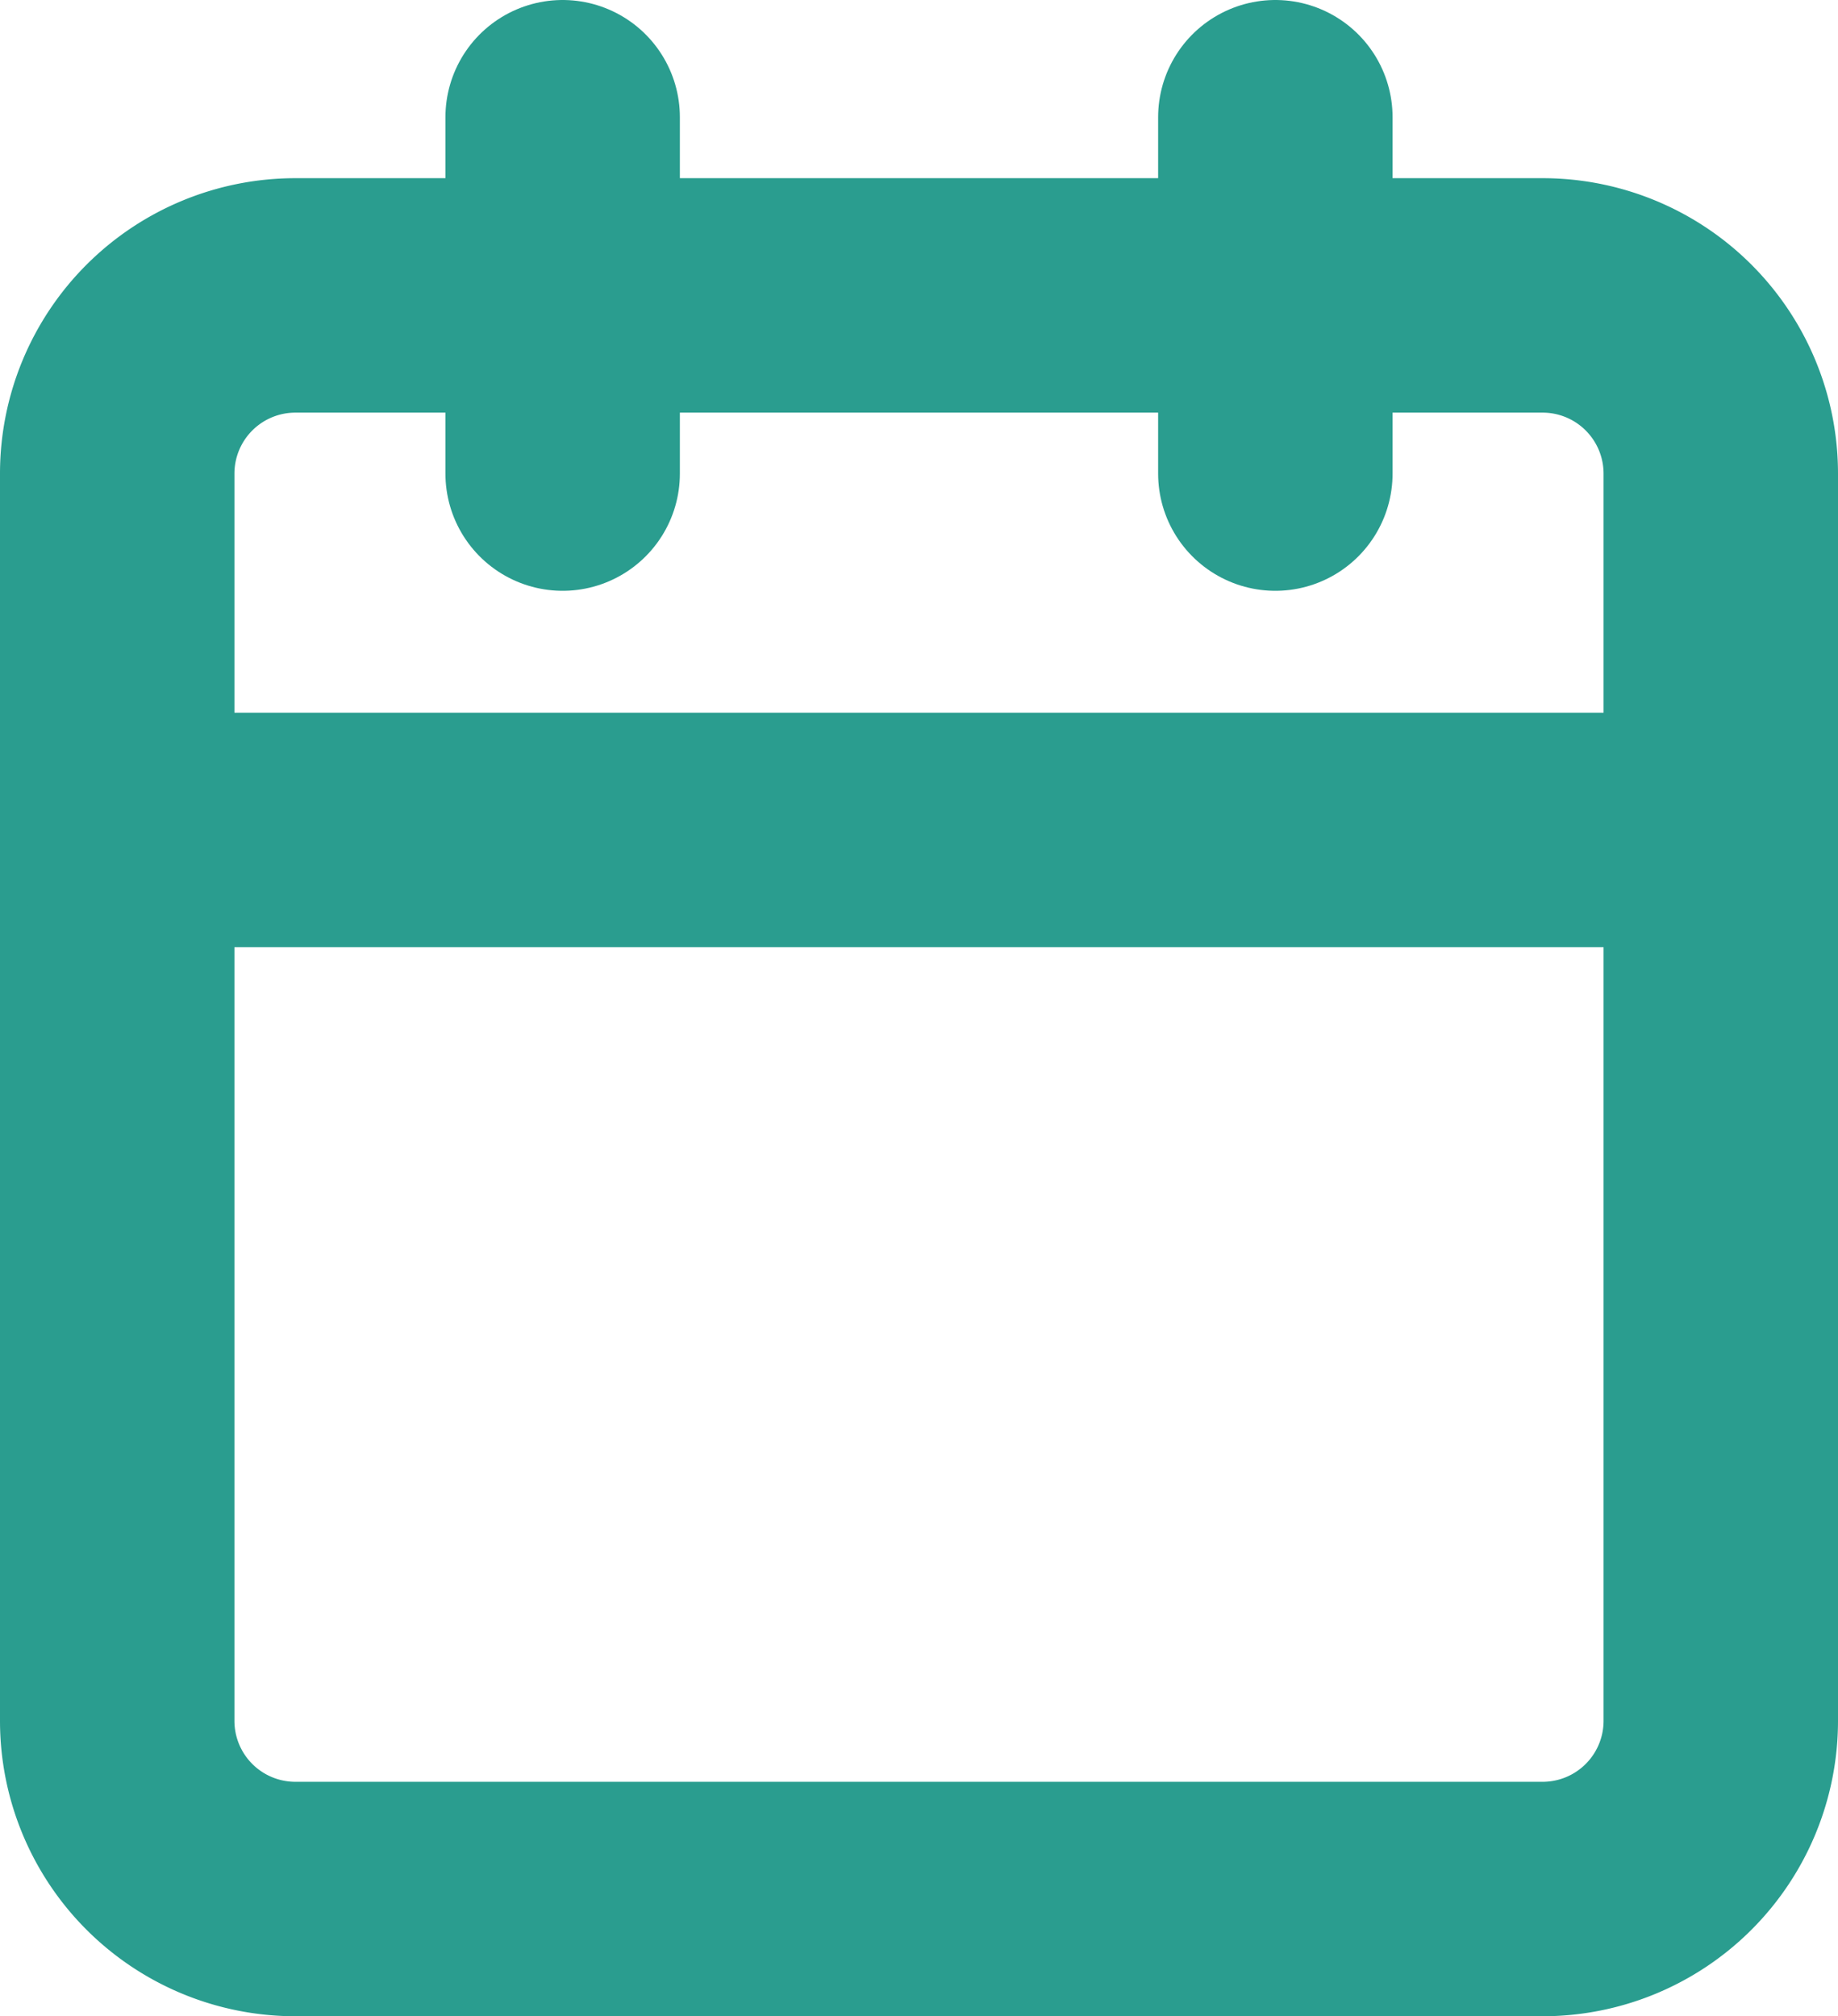 <svg xmlns="http://www.w3.org/2000/svg" width="19.6" height="21.5" viewBox="0 0 19.6 21.5">
  <g id="Icon_feather-calendar" data-name="Icon feather-calendar" transform="translate(-3.25 -1.75)">
    <path id="Tracé_51" data-name="Tracé 51" d="M6.4,6H19.7a1.9,1.9,0,0,1,1.9,1.9V21.2a1.9,1.9,0,0,1-1.9,1.9H6.4a1.9,1.9,0,0,1-1.9-1.9V7.9A1.9,1.9,0,0,1,6.4,6Z" transform="translate(0 -1.1)" fill="none" stroke="#2a9d8f" stroke-linecap="round" stroke-linejoin="round" stroke-width="2.5"/>
    <path id="Tracé_52" data-name="Tracé 52" d="M24,3V6.8" transform="translate(-7.15)" fill="none" stroke="#2a9d8f" stroke-linecap="round" stroke-linejoin="round" stroke-width="2.5"/>
    <path id="Tracé_53" data-name="Tracé 53" d="M12,3V6.8" transform="translate(-2.75)" fill="none" stroke="#2a9d8f" stroke-linecap="round" stroke-linejoin="round" stroke-width="2.5"/>
    <path id="Tracé_54" data-name="Tracé 54" d="M4.5,15H21.6" transform="translate(0 -4.4)" fill="none" stroke="#2a9d8f" stroke-linecap="round" stroke-linejoin="round" stroke-width="2.5"/>
  </g>
</svg>

